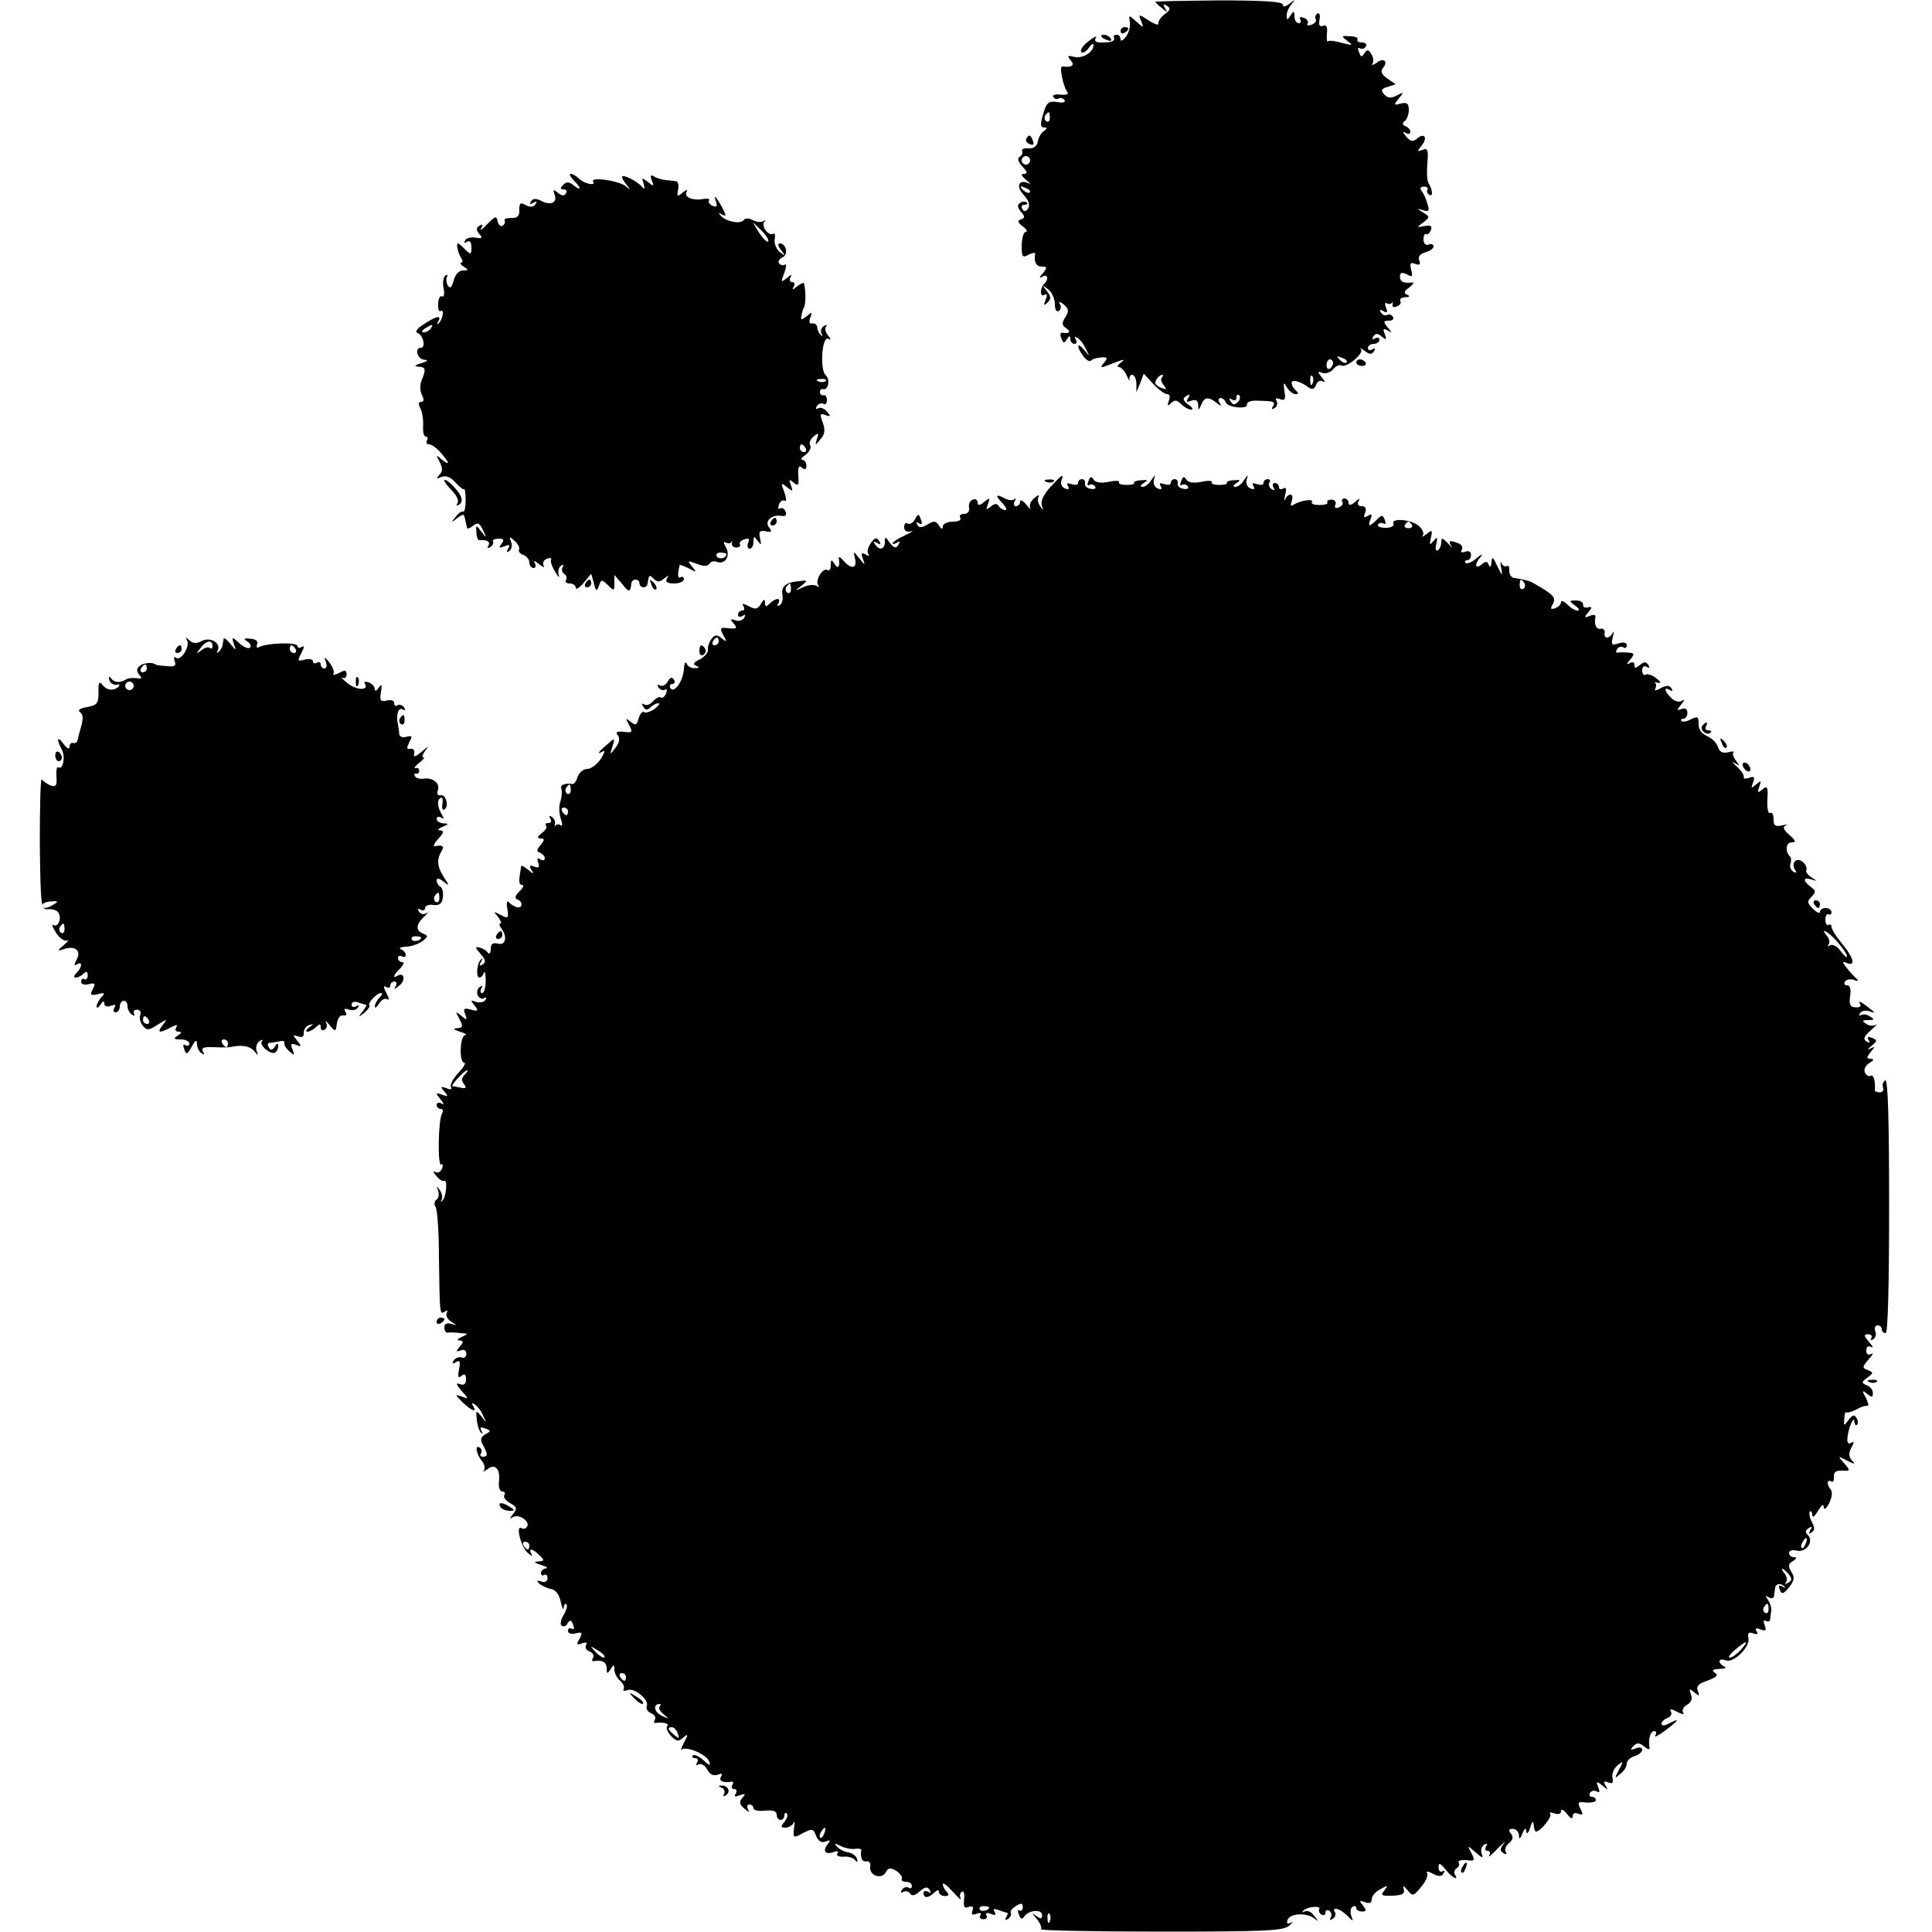 <?xml version="1.0" standalone="no"?>
<!DOCTYPE svg PUBLIC "-//W3C//DTD SVG 20010904//EN"
 "http://www.w3.org/TR/2001/REC-SVG-20010904/DTD/svg10.dtd">
<svg version="1.0" xmlns="http://www.w3.org/2000/svg"
 width="500pt" height="500pt" viewBox="0 0 500 500"
 preserveAspectRatio="xMidYMid meet">
<g transform="translate(0,500) scale(0.1,-0.1)"
fill="#000000" stroke="none">
<path d="M2990 4995 c0 -1 8 -9 17 -16 14 -12 16 -12 8 0 -6 10 -4 12 5 6 10
-6 9 -11 -6 -22 -10 -8 -18 -19 -16 -24 1 -5 -10 -2 -25 8 -26 17 -27 17 -20
-1 8 -19 7 -19 -12 -2 -20 18 -20 18 -17 -1 2 -10 -2 -27 -10 -38 -8 -10 -14
-13 -14 -7 0 7 -4 12 -10 12 -6 0 -9 -3 -7 -7 3 -10 -6 -13 -34 -13 -13 0 -18
4 -13 12 4 6 -4 3 -18 -8 -14 -10 -23 -23 -20 -28 3 -5 11 -1 19 9 7 11 13 14
13 8 0 -18 -29 -36 -51 -30 -16 4 -18 3 -8 -9 11 -13 4 -19 -22 -16 -8 1 2
-50 12 -64 6 -8 1 -10 -16 -9 -14 2 -23 -1 -19 -6 3 -5 9 -7 14 -4 5 3 11 1
15 -4 3 -6 -5 -8 -19 -5 -19 3 -26 -1 -32 -18 -13 -38 -13 -48 -1 -48 8 0 7
-3 -1 -9 -7 -4 -15 -17 -16 -27 -2 -12 -11 -19 -24 -18 -12 1 -19 -2 -17 -7 3
-4 0 -11 -5 -14 -8 -5 -6 -13 6 -26 13 -14 14 -19 4 -19 -9 0 -7 -5 6 -16 10
-8 13 -13 7 -9 -26 13 -35 -7 -14 -29 13 -14 17 -26 12 -35 -6 -9 -11 -10 -15
-2 -4 6 -2 11 5 11 7 0 10 3 6 6 -3 3 -11 3 -17 -1 -8 -5 -7 -11 2 -23 11 -12
11 -16 0 -20 -10 -3 -8 -8 5 -18 10 -7 13 -14 8 -14 -6 0 -10 -15 -11 -34 0
-31 2 -34 18 -25 10 5 18 6 17 2 -4 -21 3 -33 17 -33 14 0 15 -2 3 -17 -10
-11 -10 -14 -1 -9 13 8 17 -6 5 -18 -12 -11 -12 -37 0 -29 7 4 8 0 3 -13 -6
-15 -5 -16 5 -7 10 10 9 16 -2 30 -13 16 -12 17 4 4 9 -7 17 -24 17 -38 0 -14
4 -21 10 -18 6 4 7 12 3 18 -4 7 0 7 10 -1 13 -11 14 -17 4 -33 -10 -16 -9
-21 3 -29 13 -9 7 -14 -12 -11 -4 0 -5 -6 -1 -15 5 -13 7 -13 14 -2 7 10 9 10
9 1 0 -7 5 -13 11 -13 5 0 7 5 3 12 -4 7 -3 8 4 4 7 -4 17 -17 22 -29 11 -21
11 -21 -4 -3 -19 24 -21 8 -2 -16 7 -10 16 -15 20 -11 3 4 15 7 26 8 16 1 18
-1 7 -14 -10 -12 -9 -14 8 -7 44 17 51 19 35 7 -8 -6 -10 -11 -4 -11 5 0 15
-10 20 -22 6 -13 9 -17 7 -10 -1 6 2 12 7 12 6 0 10 -10 11 -22 l0 -23 10 24
9 24 25 -27 c13 -14 29 -26 36 -26 6 0 8 -7 4 -17 -5 -14 -3 -15 6 -6 9 9 15
8 26 -3 8 -8 19 -14 26 -14 6 0 3 6 -8 13 -14 11 -15 16 -5 22 9 6 11 4 5 -5
-6 -10 -4 -12 8 -7 12 4 17 1 18 -11 0 -15 1 -15 8 1 8 20 19 21 40 4 12 -9
13 -9 7 1 -4 6 -3 12 3 12 5 0 11 -5 13 -11 5 -14 58 -19 55 -6 -1 6 10 11 26
10 44 -1 49 -2 41 -15 -4 -7 -3 -8 5 -4 6 4 8 12 5 18 -5 7 -1 9 9 5 12 -5 15
0 11 21 -3 23 -2 24 6 10 6 -10 16 -18 23 -18 8 0 8 3 2 8 -5 4 -11 12 -12 19
-3 13 22 7 44 -10 9 -6 15 -4 19 7 3 9 11 13 18 9 6 -4 5 1 -3 10 -12 15 -12
17 1 12 8 -3 21 1 28 9 7 9 16 13 21 10 13 -7 60 31 51 42 -4 5 0 3 10 -4 12
-10 18 -10 24 -1 4 8 3 9 -4 5 -7 -4 -12 -2 -12 3 0 6 7 11 15 11 8 0 15 5 15
11 0 5 -5 7 -12 3 -7 -4 -8 -3 -4 5 6 9 11 9 22 0 12 -10 13 -9 8 6 -6 14 -4
16 7 10 12 -8 12 -6 0 8 -12 15 -11 17 3 17 10 0 14 5 11 10 -4 6 -10 8 -15 5
-5 -3 -12 0 -16 6 -5 8 -3 9 6 4 10 -6 12 -4 7 9 -4 9 -3 15 2 11 5 -3 11 -2
14 2 2 5 2 3 1 -4 -2 -7 3 -10 11 -6 8 3 12 9 9 14 -3 5 3 9 13 10 11 0 13 3
5 6 -10 4 -9 9 5 19 10 8 14 14 8 13 -22 -3 -32 2 -32 15 0 11 5 12 18 6 14
-8 16 -6 11 12 -4 17 -2 20 11 15 11 -4 14 -2 10 9 -4 10 2 17 16 21 11 3 21
10 21 15 0 6 -6 8 -13 5 -7 -3 -13 3 -13 13 0 10 3 17 7 14 4 -2 9 3 12 10 4
11 0 14 -16 11 -21 -4 -21 -3 -4 9 18 14 18 15 0 26 -17 11 -17 11 0 6 15 -5
17 -2 11 17 -3 12 -10 27 -15 33 -5 7 -3 11 6 11 8 0 12 -4 9 -8 -2 -4 0 -10
5 -13 10 -7 9 13 -2 30 -4 7 -5 30 -3 52 3 34 1 40 -13 34 -14 -5 -14 -4 -2
11 17 21 7 35 -12 18 -11 -9 -17 -7 -28 6 -9 11 -10 14 -1 9 6 -4 12 -3 12 3
0 5 -6 12 -12 14 -9 4 -10 8 -2 14 5 4 10 17 10 29 0 16 -5 20 -21 16 -18 -5
-19 -4 -5 13 14 17 13 17 -5 8 -15 -8 -23 -7 -32 2 -10 11 -9 15 8 20 l21 7
-22 15 c-15 11 -18 18 -11 27 15 18 1 28 -17 13 -9 -6 -13 -7 -10 -2 4 6 2 17
-3 25 -7 12 -11 13 -18 2 -7 -11 -9 -10 -14 3 -4 9 -3 13 2 10 5 -3 12 -1 16
5 3 5 -1 10 -10 10 -9 0 -14 3 -12 8 3 4 -6 8 -19 8 -23 2 -24 1 -7 -12 16
-12 14 -12 -14 -5 -17 5 -34 7 -36 4 -3 -3 -4 6 -3 20 2 17 -1 24 -10 20 -9
-3 -12 2 -9 16 2 12 0 19 -6 16 -5 -4 -7 -10 -4 -15 3 -4 -2 -11 -11 -14 -8
-3 -13 -2 -10 3 3 5 -1 12 -10 15 -8 3 -12 2 -9 -4 3 -6 1 -10 -4 -10 -6 0
-11 8 -11 18 0 14 -2 15 -10 2 -9 -13 -10 -13 -10 1 0 8 6 21 13 29 10 12 9
12 -5 1 -12 -9 -18 -10 -18 -3 0 8 -52 11 -165 11 -91 -1 -165 -2 -165 -4z
m-273 -300 c0 -8 -4 -12 -9 -9 -5 3 -6 10 -3 15 9 13 12 11 12 -6z m-53 -116
c-3 -5 -10 -7 -15 -3 -5 3 -7 10 -3 15 3 5 10 7 15 3 5 -3 7 -10 3 -15z m1
-77 c-3 -3 -11 0 -18 7 -9 10 -8 11 6 5 10 -3 15 -9 12 -12z m820 -440 c-3 -3
-11 0 -18 7 -9 10 -8 11 6 5 10 -3 15 -9 12 -12z m-35 -1 c0 -6 -4 -12 -8 -15
-5 -3 -9 1 -9 9 0 8 4 15 9 15 4 0 8 -4 8 -9z m-443 -38 c-4 -3 -2 -12 5 -20
8 -11 7 -12 -6 -7 -9 3 -16 9 -16 13 0 9 11 21 18 21 3 0 2 -3 -1 -7z m390
-15 c-3 -8 -6 -5 -6 6 -1 11 2 17 5 13 3 -3 4 -12 1 -19z m-194 -49 c-8 -8
-13 -7 -18 2 -5 8 -4 10 3 5 7 -4 12 -2 12 5 0 7 3 9 7 6 4 -4 2 -12 -4 -18z"/>
<path d="M2900 4919 c0 -5 5 -7 10 -4 6 3 10 8 10 11 0 2 -4 4 -10 4 -5 0 -10
-5 -10 -11z"/>
<path d="M2850 4906 c0 -2 7 -7 16 -10 8 -3 12 -2 9 4 -6 10 -25 14 -25 6z"/>
<path d="M2656 4641 c-3 -5 1 -11 9 -14 9 -4 12 -1 8 9 -6 16 -10 17 -17 5z"/>
<path d="M1484 4534 c21 -20 21 -30 1 -14 -12 10 -19 10 -27 2 -9 -9 -9 -12 1
-12 7 0 9 -5 6 -10 -5 -8 -11 -7 -21 1 -12 10 -13 9 -9 -4 9 -21 -10 -30 -34
-17 -14 7 -22 7 -27 -2 -5 -7 -3 -8 6 -3 9 5 11 4 6 -3 -5 -8 -13 -9 -25 -3
-14 8 -17 6 -17 -12 1 -16 -5 -22 -21 -21 -12 0 -20 -3 -17 -7 2 -4 0 -10 -5
-13 -5 -4 -11 2 -13 11 -3 15 -6 14 -27 -7 -13 -14 -20 -19 -16 -11 6 10 4 12
-4 7 -9 -6 -9 -11 -1 -21 10 -11 8 -13 -9 -10 -11 2 -24 -1 -27 -7 -4 -7 -2
-8 4 -4 8 5 12 -1 12 -14 0 -19 -1 -20 -16 -6 -8 9 -17 16 -19 16 -5 0 0 -24
8 -37 5 -7 5 -13 0 -13 -4 0 -1 -5 7 -10 13 -8 13 -10 -2 -10 -11 0 -20 -11
-24 -26 -5 -18 -9 -22 -15 -13 -4 7 -5 17 -2 23 3 5 1 6 -4 3 -6 -4 -8 -19 -5
-33 3 -15 1 -24 -4 -21 -5 3 -10 -6 -10 -19 -1 -13 2 -22 6 -19 11 7 6 -22 -5
-32 -4 -4 -5 -2 -1 5 10 17 -4 15 -37 -7 -18 -11 -24 -20 -16 -23 14 -5 22
-38 8 -38 -17 0 -9 -30 9 -31 11 -1 9 -4 -8 -9 -17 -5 -19 -8 -7 -9 19 -1 20
-6 8 -36 -5 -11 -4 -28 1 -37 6 -12 5 -18 -2 -18 -7 0 -8 -6 -2 -17 5 -10 8
-30 7 -45 -1 -16 2 -28 7 -28 5 0 6 -4 3 -10 -3 -5 -1 -10 6 -10 6 0 20 -10
30 -22 23 -26 25 -35 2 -17 -15 13 -15 12 -5 -7 8 -16 8 -24 -1 -33 -9 -10 -8
-11 6 -5 12 4 24 -1 36 -15 10 -11 20 -19 22 -17 2 3 4 -11 4 -29 0 -18 -3
-31 -6 -29 -4 2 -13 -4 -20 -14 -13 -15 -12 -16 4 -3 9 7 18 11 18 7 1 -3 3
-10 4 -16 1 -5 3 -13 4 -16 0 -4 7 -1 15 5 12 10 17 8 26 -11 10 -21 10 -22
-4 -4 -14 18 -15 18 -13 -2 0 -11 4 -20 7 -20 20 2 30 -4 24 -14 -4 -7 -3 -8
5 -4 6 4 9 11 7 15 -3 3 4 7 14 7 14 0 16 -3 8 -13 -8 -11 -7 -12 7 -7 14 6
16 4 10 -6 -5 -8 -4 -11 3 -6 6 4 8 14 5 23 -6 15 -5 16 9 3 9 -8 14 -18 11
-23 -2 -4 3 -10 11 -13 9 -3 16 -12 16 -20 0 -8 5 -14 11 -14 5 0 7 6 3 13 -5
7 0 6 11 -3 10 -8 16 -10 12 -4 -4 7 0 15 9 18 8 3 13 2 10 -2 -2 -4 2 -18 11
-32 8 -14 12 -17 9 -8 -3 10 0 20 6 24 6 4 8 3 4 -4 -3 -6 -2 -13 4 -17 6 -4
8 -11 5 -16 -4 -5 1 -9 9 -9 9 0 16 -5 16 -11 0 -6 9 -1 20 12 l20 24 7 -24
c5 -22 7 -23 13 -7 6 17 7 17 23 2 16 -16 17 -16 17 4 l0 22 20 -23 c18 -23
21 -23 24 1 0 6 6 10 11 10 6 0 10 -4 10 -10 0 -5 5 -10 10 -10 6 0 11 5 11
10 3 22 4 24 16 12 9 -9 15 -9 27 1 12 9 13 9 7 0 -5 -9 1 -13 18 -13 14 0 26
5 26 11 0 5 -4 8 -9 5 -7 -5 -8 8 -2 32 1 1 11 -3 24 -9 20 -11 21 -11 8 5
-13 15 -12 16 12 7 18 -7 28 -7 33 0 3 6 12 8 19 5 21 -8 36 14 24 37 -7 12
-7 17 -1 13 6 -3 12 -3 15 1 2 5 3 3 1 -3 -1 -6 4 -11 12 -11 7 0 11 4 9 8 -3
4 2 10 11 13 12 4 15 2 10 -9 -3 -8 -1 -15 4 -15 6 0 10 8 10 18 0 15 2 15 11
2 9 -12 10 -11 6 7 -4 17 -1 21 15 18 15 -3 17 -1 9 9 -14 16 5 35 31 31 11
-2 15 2 11 11 -3 8 -9 11 -14 8 -5 -3 -6 2 -3 10 3 9 10 13 15 10 5 -3 4 7 -1
22 -10 25 -9 26 7 13 15 -12 16 -12 10 5 -6 15 -5 17 7 7 12 -10 14 -7 12 18
-1 22 1 28 9 21 8 -7 12 -5 12 5 0 8 -5 15 -11 15 -5 0 -2 6 9 13 10 8 15 19
12 24 -4 6 0 16 8 23 13 11 15 10 9 -6 -5 -18 -5 -18 10 0 11 13 12 24 5 43
-8 22 -7 24 7 19 14 -5 15 -4 4 9 -7 8 -17 12 -23 8 -6 -3 -7 -1 -3 6 4 6 12
9 17 6 5 -4 9 1 9 9 0 9 -4 15 -9 13 -5 -1 -9 3 -9 8 0 6 4 9 8 8 14 -4 19 25
7 36 -16 13 -10 104 7 94 7 -4 7 -1 -1 9 -7 8 -9 19 -5 23 4 5 1 5 -6 1 -7 -4
-9 -13 -6 -19 4 -7 3 -8 -2 -4 -5 5 -9 14 -9 20 -1 7 -6 11 -13 10 -7 -2 -9 4
-5 15 6 15 4 15 -9 4 -14 -11 -16 -11 -14 0 1 7 4 18 7 23 4 9 5 39 0 61 0 4
-9 0 -18 -7 -11 -10 -14 -10 -9 -1 4 7 2 12 -4 12 -6 0 -8 5 -4 13 5 8 2 7 -9
-2 -16 -13 -17 -12 -7 13 5 15 6 25 1 21 -5 -3 -12 -1 -15 4 -3 5 1 11 9 15
16 6 10 36 -7 36 -6 0 -4 -8 3 -17 13 -16 12 -17 -3 -5 -9 7 -15 22 -13 33 2
11 0 17 -4 14 -12 -7 -32 20 -23 31 4 5 3 6 -2 2 -5 -4 -17 -3 -27 2 -11 6
-20 6 -24 1 -7 -12 -45 -5 -59 10 -8 9 -7 10 2 4 12 -6 12 -3 2 16 -16 30 -25
39 -17 17 4 -12 2 -15 -8 -11 -8 3 -13 9 -10 14 3 4 -4 6 -15 4 -28 -5 -51 5
-43 19 4 6 -1 5 -10 -2 -14 -12 -16 -11 -12 7 2 12 0 22 -6 22 -5 1 -17 2 -26
3 -10 1 -24 5 -30 9 -9 6 -11 3 -6 -10 6 -16 5 -16 -10 -4 -16 12 -17 12 -11
-5 3 -11 2 -15 -3 -9 -13 16 -53 36 -53 27 0 -4 6 -14 13 -22 10 -12 9 -12 -5
-1 -19 14 -91 24 -83 11 8 -12 -23 -6 -37 8 -7 7 -16 12 -21 12 -5 0 -1 -7 7
-16z m504 -159 c-3 -3 -13 7 -23 22 l-17 28 23 -22 c12 -12 20 -25 17 -28z
m-873 -225 c-3 -5 -12 -10 -18 -10 -7 0 -6 4 3 10 19 12 23 12 15 0z m1022
-136 c-3 -3 -12 -4 -19 -1 -8 3 -5 6 6 6 11 1 17 -2 13 -5z m-52 -174 c3 -5 1
-10 -4 -10 -6 0 -11 5 -11 10 0 6 2 10 4 10 3 0 8 -4 11 -10z m-205 -274 c0
-11 -19 -15 -25 -6 -3 5 1 10 9 10 9 0 16 -2 16 -4z"/>
<path d="M3510 4062 c0 -5 7 -9 15 -9 8 0 12 4 9 9 -3 4 -9 8 -15 8 -5 0 -9
-4 -9 -8z"/>
<path d="M2718 3739 c-17 -18 -25 -36 -22 -47 5 -14 4 -14 -4 -2 -6 8 -8 19
-4 25 3 5 -2 4 -11 -4 -9 -7 -14 -18 -11 -25 3 -6 -2 -2 -10 8 -9 11 -16 14
-16 8 0 -7 -5 -12 -11 -12 -5 0 -7 6 -3 13 4 6 4 9 -1 5 -4 -4 -16 -3 -26 3
-23 12 -24 6 -3 -15 8 -9 11 -16 5 -16 -5 0 -13 5 -16 10 -5 8 -11 7 -21 -1
-12 -10 -13 -9 -7 7 6 17 5 17 -10 5 -12 -10 -17 -10 -17 -1 0 6 -6 10 -12 7
-7 -2 -12 -11 -10 -21 2 -9 -4 -16 -13 -16 -9 0 -13 -4 -10 -10 4 -6 -5 -10
-19 -10 -14 0 -26 -6 -26 -12 0 -9 -4 -8 -10 2 -8 12 -13 13 -29 3 -15 -9 -22
-10 -27 -1 -4 7 -3 8 4 4 8 -5 10 -1 5 10 -5 15 -7 15 -15 0 -5 -9 -13 -14
-19 -11 -5 4 -9 -1 -9 -9 0 -10 6 -14 18 -11 9 3 2 -2 -15 -10 -18 -8 -33 -18
-33 -21 0 -3 5 -2 12 2 7 5 8 3 3 -6 -6 -10 -11 -9 -22 5 -12 17 -13 17 -13 2
0 -19 -15 -23 -26 -5 -5 7 -3 8 6 3 9 -6 11 -4 5 5 -6 10 -11 9 -21 -5 -7 -10
-11 -22 -7 -28 4 -6 1 -7 -7 -2 -10 6 -12 3 -7 -11 7 -18 6 -18 -9 1 -16 20
-16 20 -11 -2 6 -25 -11 -27 -31 -3 -7 8 -12 11 -11 5 3 -22 -2 -29 -11 -15
-8 13 -10 12 -10 -3 0 -10 -4 -16 -9 -12 -12 7 -33 -29 -23 -40 4 -5 1 -5 -5
-1 -7 4 -23 2 -35 -4 -22 -10 -22 -10 -4 4 17 14 17 15 -6 12 -35 -3 -47 -14
-43 -36 2 -11 -1 -23 -7 -26 -7 -4 -8 -2 -4 4 9 16 -7 15 -22 0 -9 -9 -12 -9
-12 2 -1 11 -3 10 -11 -3 -8 -14 -14 -15 -31 -6 -15 8 -19 8 -14 0 4 -6 2 -11
-3 -11 -6 0 -11 -5 -11 -11 0 -5 5 -7 12 -3 7 5 8 3 4 -5 -5 -7 -15 -10 -23
-6 -13 4 -14 3 -4 -9 10 -12 8 -14 -13 -12 -23 3 -24 1 -14 -18 10 -18 9 -19
-4 -8 -12 10 -18 10 -27 -2 -6 -8 -10 -20 -9 -27 2 -7 -8 -18 -20 -25 -17 -8
-20 -13 -10 -17 9 -4 8 -6 -4 -6 -9 -1 -19 5 -21 12 -3 6 -6 1 -7 -13 -1 -31
-25 -66 -35 -51 -3 6 -1 11 5 11 6 0 8 5 4 11 -5 8 -10 6 -16 -5 -5 -9 -14
-13 -20 -10 -7 4 -8 2 -4 -5 4 -6 12 -9 17 -6 5 3 6 -1 3 -9 -3 -9 -10 -14
-14 -11 -4 3 -13 -2 -20 -10 -7 -8 -17 -12 -23 -8 -6 4 -7 1 -2 -6 5 -9 10
-10 18 -2 6 6 15 11 21 11 5 0 1 -6 -9 -14 -11 -8 -24 -12 -28 -9 -5 3 -11 -5
-14 -16 -5 -18 -8 -19 -21 -9 -13 11 -14 10 -4 -8 10 -19 9 -21 -14 -18 -18 2
-22 -1 -15 -9 6 -8 4 -19 -6 -32 -15 -20 -15 -19 -8 3 7 23 6 23 -14 5 -23
-19 -28 -28 -10 -17 6 3 3 -5 -6 -20 -10 -14 -25 -26 -35 -26 -10 0 -21 -9
-25 -20 -3 -11 -9 -19 -13 -19 -21 3 -34 -3 -29 -13 2 -7 1 -22 -3 -33 -4 -11
-3 -30 1 -43 5 -14 5 -21 0 -18 -5 4 -11 3 -14 -1 -2 -5 -2 -3 -1 4 2 7 -2 15
-8 19 -7 4 -8 3 -4 -4 4 -7 2 -12 -5 -12 -7 0 -9 -3 -6 -7 4 -3 -1 -12 -11
-19 -12 -10 -13 -13 -3 -14 11 0 11 -3 0 -17 -11 -13 -11 -17 -1 -20 6 -3 12
-9 12 -14 0 -6 -5 -7 -12 -3 -7 5 -9 2 -5 -9 4 -12 2 -14 -10 -10 -12 5 -14 3
-8 -8 8 -12 6 -12 -8 0 -9 7 -17 12 -18 10 -7 -39 -7 -49 2 -49 6 0 3 -8 -7
-17 -11 -11 -13 -18 -5 -21 15 -5 14 -23 -1 -20 -7 2 -17 8 -21 13 -5 6 -7 -2
-4 -17 4 -25 2 -26 -17 -16 -19 10 -20 10 -7 -5 7 -10 10 -17 6 -17 -4 0 -3
-6 2 -12 17 -22 12 -46 -9 -40 -13 3 -18 -1 -18 -14 0 -11 -4 -15 -8 -9 -4 6
-14 11 -22 13 -11 3 -10 -1 3 -16 14 -15 15 -22 6 -28 -8 -5 -10 -3 -4 7 5 8
4 11 0 6 -11 -9 -14 -47 -4 -47 4 0 9 6 11 12 3 7 5 -2 5 -20 0 -17 -4 -32 -9
-32 -5 0 -6 5 -2 12 4 7 3 8 -4 4 -6 -4 -9 -13 -6 -21 4 -8 11 -12 17 -8 6 3
7 1 3 -5 -4 -6 -14 -8 -24 -5 -15 6 -15 4 -4 -9 11 -14 10 -16 -9 -11 -18 5
-21 3 -15 -12 6 -16 4 -16 -10 -4 -16 13 -16 12 -5 -8 10 -20 9 -23 -6 -24
-12 -1 -10 -3 7 -9 14 -4 20 -8 14 -9 -14 -1 -16 -71 -3 -71 6 0 -1 -12 -15
-27 -14 -15 -22 -31 -19 -37 4 -5 -1 -7 -12 -2 -15 5 -16 4 -5 -9 11 -13 10
-14 -6 -8 -17 6 -18 5 -4 -12 9 -11 10 -16 3 -11 -7 4 -13 2 -13 -3 0 -6 5
-11 11 -11 5 0 7 -5 3 -12 -10 -16 -12 -138 -2 -132 4 3 5 -2 2 -10 -3 -9 -11
-13 -18 -9 -6 4 -5 -1 3 -10 7 -9 16 -15 20 -13 10 6 6 -42 -4 -51 -4 -5 -6
-3 -2 2 3 6 1 17 -5 25 -8 12 -9 12 -4 -2 3 -10 1 -20 -5 -23 -5 -4 -6 -12 -2
-18 5 -7 9 -66 9 -132 2 -151 2 -148 16 -139 6 4 8 3 4 -4 -3 -6 2 -16 11 -22
17 -11 17 -11 1 -6 -12 3 -18 0 -18 -9 0 -8 3 -14 8 -14 4 1 18 1 32 -1 23 -1
23 -2 5 -10 -11 -5 -14 -9 -6 -9 11 -1 11 -4 1 -16 -11 -13 -10 -14 2 -10 9 4
15 0 15 -9 0 -8 -6 -12 -13 -9 -6 2 -15 -1 -20 -8 -5 -8 -3 -10 6 -4 10 6 12
1 8 -19 -4 -19 -2 -24 6 -17 8 7 12 4 12 -8 0 -13 -5 -17 -16 -13 -11 4 -10 0
4 -17 20 -22 20 -22 0 -15 -17 6 -17 5 3 -15 24 -23 39 -28 27 -9 -4 7 -3 8 4
4 7 -4 17 -17 22 -29 10 -21 10 -21 -4 -3 -14 17 -15 17 -12 -8 1 -14 6 -29
11 -34 4 -4 5 -1 1 5 -5 9 -2 11 10 6 15 -5 15 -7 0 -15 -12 -7 -14 -14 -6
-28 13 -24 13 -30 -1 -30 -5 0 -8 4 -4 9 3 5 1 12 -4 15 -13 8 -8 -19 7 -36 6
-8 8 -19 4 -24 -4 -4 0 -3 10 4 20 16 34 -1 29 -35 -1 -13 3 -23 9 -23 6 0 9
-4 5 -9 -3 -6 4 -15 15 -21 18 -10 19 -14 8 -28 -10 -13 -10 -14 0 -8 15 9 45
-12 36 -25 -3 -5 -9 -7 -14 -4 -16 10 -3 -46 15 -63 10 -9 15 -11 11 -5 -10
18 2 16 20 -2 14 -13 13 -15 -3 -16 -13 -1 -11 -3 7 -9 14 -4 19 -8 13 -9 -7
-1 -13 -6 -13 -12 0 -5 4 -8 8 -5 5 3 9 -1 9 -8 0 -9 -7 -12 -16 -9 -11 4 -13
3 -6 -5 6 -5 19 -12 30 -14 13 -2 22 -14 26 -33 4 -17 7 -24 8 -16 0 8 4 12 7
9 3 -3 0 -15 -7 -27 -7 -11 -10 -24 -6 -28 5 -4 12 -2 16 6 6 10 10 9 14 -4 4
-9 3 -13 -3 -10 -6 3 -10 1 -10 -6 0 -6 8 -9 20 -6 17 4 18 2 10 -14 -9 -15
-8 -17 6 -12 11 4 15 2 11 -4 -4 -6 0 -14 9 -17 8 -3 12 -11 9 -16 -4 -6 -3
-10 2 -9 22 4 33 -3 33 -18 0 -15 2 -16 10 -3 8 13 10 13 10 -1 0 -9 7 -22 15
-29 8 -7 12 -16 9 -21 -3 -5 2 -6 10 -3 18 7 56 -25 50 -41 -3 -7 2 -15 11
-19 9 -3 13 -11 10 -16 -4 -6 -3 -10 2 -9 18 3 36 -1 30 -8 -4 -3 0 -15 9 -25
14 -15 20 -16 32 -5 13 11 14 9 2 -13 -7 -14 -9 -22 -6 -18 12 10 64 -12 71
-30 5 -13 2 -13 -15 3 -11 10 -23 15 -27 12 -3 -4 -1 -7 6 -7 7 0 9 -5 5 -12
-4 -7 -3 -8 4 -4 6 3 16 -2 22 -13 7 -13 16 -18 27 -14 11 4 14 3 9 -5 -7 -11
6 -17 27 -13 5 1 6 -3 2 -9 -3 -5 -1 -10 5 -10 6 0 8 -5 4 -12 -5 -8 -2 -9 11
-4 14 5 16 4 6 -7 -9 -11 -7 -17 6 -28 11 -9 14 -10 9 -2 -4 7 -2 13 3 13 6 0
11 -4 11 -10 0 -5 14 -8 30 -6 20 2 30 -1 30 -10 0 -8 5 -14 10 -14 6 0 10 5
10 12 0 6 3 8 6 5 4 -4 1 -13 -6 -22 -10 -12 -10 -15 3 -15 8 0 18 6 21 13 3
6 3 0 1 -14 -3 -26 -2 -27 23 -13 24 12 27 12 34 -7 6 -14 14 -19 24 -15 13 5
14 4 6 -7 -14 -17 -6 -28 16 -20 9 4 13 2 9 -4 -3 -5 3 -9 16 -8 12 1 26 -3
30 -9 6 -7 7 -6 5 3 -2 8 -12 15 -22 17 -10 1 -24 8 -30 15 -8 9 -6 9 9 2 11
-6 28 -9 37 -8 10 2 17 0 17 -3 -3 -20 2 -32 14 -29 6 1 11 -5 9 -14 -3 -23
29 -34 40 -15 7 13 13 13 28 4 10 -7 16 -16 14 -20 -3 -4 2 -8 10 -8 9 0 16
-5 16 -11 0 -5 -4 -8 -9 -4 -5 3 -13 0 -17 -6 -4 -7 -3 -9 4 -5 6 3 14 1 17
-4 5 -8 13 -6 25 5 14 12 20 13 26 4 4 -8 3 -10 -4 -5 -7 4 -12 2 -12 -3 0
-14 13 -14 28 1 7 7 12 8 12 2 0 -6 7 -11 15 -11 11 0 12 4 5 11 -5 5 -10 14
-10 20 0 5 12 -4 26 -20 15 -16 23 -24 20 -17 -3 6 -2 14 3 17 5 4 8 -5 6 -20
-2 -19 1 -24 12 -19 10 3 13 1 10 -9 -4 -11 -1 -13 10 -9 10 4 14 2 10 -4 -3
-5 0 -10 8 -10 8 0 11 5 8 10 -4 6 1 8 11 4 11 -5 15 -3 10 5 -5 8 -2 9 10 5
10 -4 20 -7 22 -7 3 0 2 -5 -2 -12 -4 -7 -3 -8 5 -4 6 4 9 11 7 15 -3 4 3 12
13 18 14 9 18 8 18 -3 0 -7 -4 -11 -9 -8 -4 3 -5 -2 -1 -11 4 -11 8 -13 13 -6
10 18 47 21 47 5 0 -11 -3 -11 -16 -2 -12 9 -11 7 2 -8 9 -11 14 -23 11 -27
-3 -3 136 -6 309 -6 268 0 317 2 333 15 10 9 13 12 5 8 -9 -4 -12 -2 -9 7 6
17 47 20 68 5 13 -10 13 -9 1 6 -7 10 -18 15 -25 11 -6 -3 -8 -2 -3 2 9 11 48
14 41 4 -2 -4 0 -10 6 -14 5 -3 10 -1 10 5 0 6 5 8 10 5 6 -4 7 -11 4 -17 -4
-7 -2 -8 5 -4 6 4 9 12 6 17 -10 16 13 10 31 -8 17 -17 17 -17 11 -1 -3 10 -2
20 3 23 6 4 10 2 10 -3 0 -5 7 -9 15 -9 12 0 12 3 2 16 -10 12 -9 14 6 8 11
-4 17 -2 17 8 0 8 10 20 23 26 19 11 20 10 10 -3 -11 -13 -8 -15 21 -14 25 1
32 5 29 16 -3 11 -1 11 10 -2 13 -16 15 -16 35 9 12 14 19 30 15 36 -3 5 4 4
15 -2 15 -8 23 -8 28 1 4 6 3 8 -3 5 -5 -3 -10 1 -10 10 0 13 4 12 18 -5 17
-22 36 -31 24 -13 -3 5 -1 12 5 16 6 4 8 10 5 15 -3 4 6 7 20 6 22 -3 23 -1
13 18 -11 21 -11 21 11 2 17 -15 20 -16 16 -4 -4 9 -1 19 6 24 8 4 10 3 5 -4
-4 -7 -2 -12 4 -12 6 0 8 -6 4 -12 -4 -7 6 1 22 18 16 16 23 22 16 13 -10 -13
-11 -19 -1 -25 7 -4 10 -3 6 3 -4 6 0 16 8 23 11 9 12 16 5 25 -7 8 -5 12 5
12 8 0 15 -7 16 -16 0 -12 3 -11 9 4 6 14 9 16 10 5 1 -8 6 -4 10 10 5 17 8
19 9 8 1 -10 3 -18 6 -18 12 0 43 39 37 46 -4 4 1 4 11 1 10 -4 17 -1 17 6 0
7 7 3 15 -7 9 -12 15 -15 15 -7 0 8 6 11 15 7 12 -4 13 -2 5 13 -8 17 -6 19
15 16 14 -1 25 2 25 6 0 5 -5 9 -11 9 -5 0 -7 5 -4 10 4 6 11 7 17 4 8 -5 9
-1 4 11 -6 16 -4 16 11 4 14 -12 16 -12 8 0 -6 11 -4 13 7 8 11 -4 14 -1 11
12 -2 10 3 24 13 32 16 13 16 12 4 -11 -12 -23 -12 -24 3 -11 10 7 17 19 17
27 0 7 9 16 20 19 11 3 20 11 20 17 0 6 -8 7 -17 3 -14 -5 -15 -4 -6 6 10 10
16 9 28 -1 9 -7 15 -9 14 -4 -4 22 2 44 12 44 5 0 7 -5 3 -11 -4 -7 7 -1 25
12 35 26 41 35 11 19 -11 -6 -20 -7 -20 -1 0 5 7 12 16 15 8 3 12 11 8 17 -4
7 1 7 16 -1 13 -7 20 -8 16 -2 -4 6 1 15 10 20 11 6 15 16 10 27 -5 15 -4 16
9 5 13 -11 14 -10 9 4 -5 12 2 19 26 27 23 9 28 14 18 20 -9 6 -6 9 12 10 14
0 19 3 13 6 -7 2 -13 9 -13 14 0 4 7 6 16 2 20 -8 63 34 59 57 -3 14 1 17 12
13 11 -4 14 -2 9 5 -5 8 -1 10 10 5 14 -5 16 -3 11 11 -4 10 -3 15 3 11 6 -3
11 -1 11 4 1 6 2 17 3 24 1 6 -3 18 -8 26 -8 11 -8 13 2 7 6 -4 13 -2 13 3 1
6 2 16 3 21 1 12 15 14 24 4 4 -4 1 -4 -5 0 -9 5 -11 2 -7 -8 5 -13 9 -12 24
6 14 18 15 26 6 40 -9 15 -8 21 4 28 10 6 11 10 3 10 -7 0 -13 5 -13 11 0 6 9
9 20 6 24 -6 45 24 29 40 -8 8 -7 13 2 18 8 6 10 4 4 -5 -5 -9 -4 -11 3 -6 9
5 9 13 1 27 -6 12 -8 23 -5 27 3 3 6 -1 6 -9 1 -8 7 -3 15 11 9 15 14 19 15
10 0 -9 6 -5 14 10 7 14 9 29 4 35 -11 12 -10 28 1 21 5 -3 8 2 7 12 -1 12 6
17 22 16 21 -1 21 0 5 19 -18 19 -17 20 7 7 20 -10 23 -10 13 0 -9 10 -9 19
-2 33 8 14 8 18 0 13 -7 -4 -11 0 -10 11 1 23 17 63 18 44 1 -8 4 -12 7 -8 3
3 3 11 -2 18 -5 9 -10 7 -20 -6 -12 -16 -13 -16 -11 3 0 12 3 19 5 17 3 -2 14
1 26 7 11 7 25 11 29 10 4 -1 2 8 -4 20 -11 20 -10 21 3 11 12 -10 15 -10 15
2 0 8 -7 17 -16 20 -14 6 -14 8 2 20 16 12 16 13 1 19 -15 6 -15 8 2 28 11 12
13 18 7 14 -8 -4 -13 -1 -13 9 0 10 5 13 13 9 6 -4 4 2 -6 13 -14 16 -14 20
-2 20 8 0 11 -5 8 -10 -3 -6 -1 -7 5 -3 6 4 9 13 5 21 -3 8 0 15 6 15 6 0 11
-4 11 -10 0 -5 4 -10 10 -10 6 0 9 126 9 330 0 224 -3 329 -10 324 -6 -3 -8
-12 -6 -18 3 -7 -1 -13 -8 -13 -8 0 -14 3 -13 6 2 22 -3 41 -11 37 -5 -3 -11
1 -15 9 -3 8 3 19 12 24 12 7 13 10 3 11 -11 0 -11 3 0 17 12 14 12 16 -1 9
-8 -4 -7 -1 3 7 16 13 16 15 2 21 -11 4 -14 2 -9 -6 5 -7 3 -8 -6 -3 -9 6 -6
13 12 29 13 11 19 18 13 14 -6 -4 -17 -3 -25 2 -12 8 -11 10 5 10 16 0 17 2 5
9 -8 6 -18 7 -24 4 -5 -3 -6 -1 -2 5 4 6 14 8 24 5 18 -7 17 -5 -12 17 -11 8
-17 10 -13 3 5 -7 1 -11 -11 -10 -14 1 -17 7 -14 29 3 17 0 28 -7 28 -7 0 -10
4 -6 10 3 5 13 7 23 4 10 -4 13 -2 7 3 -5 4 -17 17 -25 27 -14 18 -13 19 2 13
22 -8 14 17 -19 56 -13 16 -23 33 -23 38 0 6 -4 8 -8 5 -4 -2 -8 4 -8 14 0 10
4 16 8 14 4 -3 8 0 8 5 0 6 -7 11 -15 11 -8 0 -15 -4 -15 -10 0 -5 -8 -2 -18
8 -15 15 -16 19 -4 31 12 13 12 16 -2 26 -21 16 -20 26 2 19 16 -5 16 -5 -1 6
-9 6 -15 15 -12 19 2 5 -2 14 -9 20 -17 14 -32 -2 -20 -21 5 -7 3 -8 -5 -4 -7
5 -10 14 -7 21 2 7 2 16 -2 19 -13 13 -10 36 5 36 12 0 11 4 -6 19 -16 14 -18
21 -9 25 7 3 3 3 -9 0 -19 -4 -23 -1 -23 16 0 12 -4 19 -9 16 -5 -3 -8 12 -7
34 2 34 0 38 -13 27 -12 -10 -14 -9 -8 7 6 16 5 17 -8 6 -13 -11 -14 -10 -8 5
5 14 3 17 -10 12 -9 -3 -16 -3 -14 2 1 5 -7 17 -18 27 -12 11 -14 15 -5 9 13
-8 13 -8 3 6 -7 9 -10 18 -7 22 3 3 -3 3 -14 0 -14 -3 -22 1 -26 14 -3 10 -16
23 -28 28 -14 6 -23 18 -22 32 0 18 -2 20 -19 12 -10 -6 -21 -8 -25 -5 -3 3
-1 6 5 6 5 0 10 7 10 15 0 10 -6 14 -15 10 -13 -5 -13 -3 -1 12 9 11 10 14 1
9 -7 -4 -19 -1 -27 8 -18 17 -20 30 -3 20 7 -4 8 -3 4 4 -5 9 -13 9 -28 1 -12
-7 -18 -7 -14 -1 3 6 3 12 -1 15 -5 2 -1 2 7 0 10 -2 9 2 -4 12 -10 8 -23 12
-27 9 -5 -3 -9 2 -9 11 0 10 5 13 12 9 7 -4 8 -3 4 5 -6 9 -11 9 -22 0 -11 -9
-14 -9 -14 0 0 7 -5 9 -12 5 -9 -5 -9 -2 1 9 12 15 11 17 -5 18 -11 1 -23 1
-27 0 -5 -1 -6 3 -2 9 3 6 11 8 16 5 5 -4 9 -1 9 5 0 7 -8 9 -21 5 -18 -6 -20
-4 -15 17 3 12 3 17 0 11 -3 -7 -10 -13 -15 -13 -5 0 -8 6 -6 13 1 6 -4 11
-10 10 -12 -3 -18 10 -14 31 1 5 -6 6 -15 2 -14 -6 -15 -4 -4 9 11 13 11 16
-1 13 -8 -2 -13 2 -12 7 1 6 -7 11 -18 11 -19 0 -19 -1 -3 -13 10 -7 13 -13 7
-13 -7 0 -19 7 -27 16 -9 8 -16 11 -16 6 0 -6 -7 -13 -15 -16 -12 -4 -14 -2
-6 11 7 14 3 21 -22 37 -18 11 -35 21 -39 22 -5 1 -11 3 -15 4 -5 1 -15 3 -23
4 -8 0 -14 9 -14 18 1 10 -2 16 -6 13 -5 -3 -11 1 -14 7 -3 7 -4 2 -1 -12 4
-22 3 -22 -10 5 -11 24 -14 26 -15 10 -1 -12 -4 -15 -7 -7 -4 10 -8 10 -19 1
-17 -14 -19 2 -1 21 6 8 2 6 -11 -4 -12 -11 -25 -16 -29 -13 -3 4 -2 7 4 7 5
0 10 6 10 14 0 8 -6 12 -15 8 -9 -3 -13 -1 -9 5 4 6 0 14 -9 17 -23 9 -27 7
-18 -7 5 -7 1 -4 -8 6 -15 16 -18 16 -18 4 0 -9 -4 -18 -9 -21 -5 -4 -7 4 -4
16 4 19 3 20 -7 8 -10 -12 -11 -11 -7 8 5 20 3 22 -11 10 -9 -7 -14 -9 -10 -4
4 5 0 15 -8 23 -17 18 -74 24 -68 8 3 -6 -6 -11 -20 -11 -14 0 -22 4 -20 8 3
5 10 6 15 3 5 -3 6 1 3 9 -5 14 -8 14 -21 1 -19 -19 -24 -19 -16 2 5 12 3 14
-7 8 -10 -6 -12 -4 -7 8 4 11 1 17 -9 17 -9 0 -12 5 -8 13 5 8 2 8 -9 -2 -11
-9 -17 -10 -17 -2 0 6 -5 11 -11 11 -5 0 -8 -4 -5 -9 3 -5 -1 -11 -9 -14 -9
-4 -12 -1 -9 7 3 7 -2 13 -10 13 -8 0 -13 -4 -11 -7 3 -4 -6 -7 -20 -7 -14 0
-22 3 -20 8 6 9 -29 4 -47 -7 -8 -5 -9 -2 -5 9 7 20 -8 23 -17 5 -3 -7 -3 -2
0 11 4 16 3 21 -5 17 -6 -4 -11 -2 -11 3 0 6 -5 11 -11 11 -5 0 -7 -5 -3 -12
4 -7 3 -8 -5 -4 -6 4 -9 12 -6 17 4 5 1 9 -4 9 -6 0 -11 -4 -11 -10 0 -5 -7
-6 -17 -3 -11 4 -14 3 -9 -5 4 -8 2 -10 -8 -6 -8 3 -12 13 -10 22 5 15 4 15
-6 0 -6 -10 -16 -18 -23 -18 -7 0 -6 4 3 10 12 7 10 9 -7 7 -12 0 -20 -4 -18
-7 2 -3 -7 -5 -20 -5 -13 0 -21 3 -19 7 3 4 -9 5 -27 1 -20 -4 -34 -2 -39 6
-5 9 -9 8 -13 -4 -4 -9 -3 -13 2 -10 5 3 12 1 15 -4 4 -5 -2 -8 -11 -6 -10 1
-17 8 -15 14 1 6 -2 11 -8 11 -5 0 -10 -4 -10 -10 0 -5 -7 -6 -17 -3 -11 4
-14 3 -9 -5 4 -8 2 -10 -8 -6 -8 3 -12 13 -10 22 5 15 4 15 -6 0 -6 -10 -16
-18 -23 -18 -7 0 -6 4 3 10 12 7 10 9 -7 7 -12 0 -20 -4 -18 -7 2 -3 -7 -5
-20 -5 -13 0 -21 3 -19 7 3 4 -9 5 -27 1 -20 -4 -34 -2 -39 6 -5 9 -9 8 -13
-4 -4 -9 -3 -13 2 -10 5 3 12 1 15 -4 4 -5 -2 -8 -11 -6 -10 1 -17 8 -15 14 1
6 -2 11 -8 11 -5 0 -10 -4 -10 -10 0 -5 -7 -6 -17 -3 -11 4 -14 3 -9 -5 4 -8
2 -10 -8 -6 -8 3 -12 12 -9 20 7 20 2 17 -29 -17z m936 -97 c3 -5 -1 -9 -9 -9
-8 0 -12 4 -9 9 3 4 7 8 9 8 2 0 6 -4 9 -8z m291 -151 c3 -5 2 -12 -3 -15 -5
-3 -9 1 -9 9 0 17 3 19 12 6z m-1898 -16 c0 -8 -4 -12 -9 -9 -5 3 -6 10 -3 15
9 13 12 11 12 -6z m-187 -135 c0 -5 -5 -10 -11 -10 -5 0 -7 5 -4 10 3 6 8 10
11 10 2 0 4 -4 4 -10z m-383 -385 c0 -8 -4 -12 -9 -9 -5 3 -6 10 -3 15 9 13
12 11 12 -6z m-7 -55 c0 -5 -2 -10 -4 -10 -3 0 -8 5 -11 10 -3 6 -1 10 4 10 6
0 11 -4 11 -10z m3285 -337 c13 -16 25 -32 25 -38 0 -5 -7 1 -16 13 -8 12 -21
19 -27 16 -7 -4 -9 -4 -5 1 4 4 3 14 -3 22 -22 25 2 13 26 -14z m-3553 -345
c-8 -8 -8 -15 -1 -24 7 -9 5 -12 -8 -9 -10 2 -20 4 -22 4 -6 1 31 41 38 41 3
0 0 -5 -7 -12z m3471 -1213 c-3 -9 -8 -14 -10 -11 -3 3 -2 9 2 15 9 16 15 13
8 -4z m-3303 -5 c0 -5 -2 -10 -4 -10 -3 0 -8 5 -11 10 -3 6 -1 10 4 10 6 0 11
-4 11 -10z m3259 -74 c9 -11 9 -16 -1 -22 -7 -4 -10 -4 -6 1 4 4 3 14 -3 22
-6 7 -9 13 -6 13 2 0 10 -6 16 -14z m-52 -91 c0 -8 -4 -12 -9 -9 -5 3 -6 10
-3 15 9 13 12 11 12 -6z m-72 -105 c-10 -11 -23 -20 -28 -20 -6 0 0 9 13 20
13 11 25 20 28 20 3 0 -3 -9 -13 -20z m-2941 -19 c-2 -3 -12 3 -22 13 -16 17
-16 18 5 5 12 -7 20 -15 17 -18z m56 -51 c0 -5 -2 -10 -4 -10 -3 0 -8 5 -11
10 -3 6 -1 10 4 10 6 0 11 -4 11 -10z m87 -77 c-4 -3 1 -12 11 -20 15 -13 15
-13 -6 -3 -19 9 -23 30 -5 30 4 0 3 -3 0 -7z m47 -69 c5 -14 4 -15 -9 -4 -17
14 -19 20 -6 20 5 0 12 -7 15 -16z m379 -259 c-3 -9 -8 -14 -10 -11 -3 3 -2 9
2 15 9 16 15 13 8 -4z m427 -191 c0 -8 -19 -13 -24 -6 -3 5 1 9 9 9 8 0 15 -2
15 -3z m157 -36 c-3 -8 -6 -5 -6 6 -1 11 2 17 5 13 3 -3 4 -12 1 -19z"/>
<path d="M1150 3756 c0 -3 9 -15 20 -26 12 -12 18 -26 14 -32 -4 -7 -3 -8 4
-4 8 5 9 13 3 25 -11 19 -41 47 -41 37z"/>
<path d="M2708 3753 c7 -3 16 -2 19 1 4 3 -2 6 -13 5 -11 0 -14 -3 -6 -6z"/>
<path d="M1995 3650 c-3 -5 -1 -10 4 -10 6 0 11 5 11 10 0 6 -2 10 -4 10 -3 0
-8 -4 -11 -10z"/>
<path d="M1515 3490 c-3 -5 -1 -10 4 -10 6 0 11 5 11 10 0 6 -2 10 -4 10 -3 0
-8 -4 -11 -10z"/>
<path d="M1686 3487 c3 -10 9 -15 12 -12 3 3 0 11 -7 18 -10 9 -11 8 -5 -6z"/>
<path d="M484 3343 c9 -16 -17 -56 -29 -45 -4 4 -6 0 -3 -9 5 -12 0 -15 -20
-13 -15 1 -28 3 -29 4 -8 7 -30 5 -41 -3 -9 -7 -9 -13 -2 -23 9 -9 7 -12 -7
-9 -10 1 -22 0 -28 -4 -15 -9 -29 -8 -38 4 -5 6 -7 4 -4 -5 2 -8 11 -13 18
-12 8 2 10 0 6 -5 -13 -12 -31 -10 -42 5 -8 10 -11 6 -10 -20 0 -29 -4 -33
-30 -38 -18 -3 -25 -8 -18 -13 8 -5 9 -17 3 -37 -5 -17 -9 -34 -10 -38 -1 -4
-6 -6 -11 -5 -5 2 -9 -3 -9 -10 0 -7 -7 -4 -15 7 -17 23 -20 14 -5 -14 10 -19
3 -53 -9 -46 -4 3 -6 -8 -5 -24 2 -23 -1 -27 -15 -23 -9 4 -19 11 -23 16 -3 6
-5 -68 -5 -164 2 -167 3 -174 22 -172 11 1 23 -3 26 -9 10 -15 -1 -39 -13 -32
-6 4 -2 -5 7 -20 9 -14 22 -23 29 -20 6 3 2 -2 -9 -12 -17 -14 -17 -16 -2 -11
30 11 48 -2 36 -25 -8 -15 -8 -19 0 -14 15 10 14 -7 -1 -22 -7 -7 -8 -12 -2
-12 6 0 15 5 20 10 7 7 11 6 11 -4 0 -8 -4 -13 -9 -10 -4 3 -8 0 -8 -7 0 -6 8
-9 20 -6 16 4 18 2 10 -13 -8 -15 -6 -17 13 -13 18 5 20 3 9 -8 -6 -7 -12 -18
-12 -24 0 -5 5 -3 10 5 6 9 10 11 10 3 0 -7 7 -10 17 -6 11 4 14 3 9 -5 -4 -7
-2 -12 3 -12 6 0 11 7 11 15 0 8 5 15 10 15 6 0 10 -6 10 -14 0 -8 5 -18 12
-22 6 -4 8 -3 5 3 -3 5 0 10 7 10 8 0 12 -6 9 -14 -3 -7 0 -20 7 -28 10 -12
15 -12 38 3 26 16 26 16 13 -1 -16 -20 -9 -22 21 -6 15 8 19 8 14 0 -4 -6 -1
-11 6 -11 9 0 9 -3 -2 -10 -12 -8 -11 -10 8 -10 12 0 22 -5 22 -11 0 -5 -4 -7
-10 -4 -6 4 -7 -1 -3 -11 5 -14 8 -13 19 7 10 18 13 20 14 7 0 -9 5 -20 12
-24 7 -5 8 -3 3 5 -5 9 2 12 26 11 19 -1 39 -1 44 0 31 7 51 3 63 -10 10 -13
11 -13 6 1 -3 10 1 20 8 25 7 4 10 4 6 -1 -9 -9 23 -36 34 -29 5 3 8 11 8 17
0 8 -3 8 -9 -2 -6 -9 -11 -10 -15 -2 -4 6 -4 11 1 12 4 0 16 2 26 4 9 2 15 0
13 -3 -2 -4 3 -14 12 -22 14 -13 15 -12 9 4 -6 14 -4 17 9 12 15 -6 15 -4 3
11 -12 15 -12 16 2 11 11 -4 16 -1 15 9 0 9 6 18 14 20 13 4 13 3 0 -6 -8 -6
-10 -11 -4 -11 5 0 15 5 22 12 9 9 12 9 12 -1 0 -7 5 -9 10 -6 6 4 8 12 4 18
-3 7 1 4 9 -6 15 -18 16 -18 19 5 2 13 9 22 16 20 8 -1 11 2 6 9 -5 9 -2 10 9
6 9 -3 19 -1 23 5 4 7 3 8 -4 4 -7 -4 -12 -2 -12 4 0 7 7 9 16 6 9 -3 18 -6
21 -6 3 0 -1 -8 -8 -17 -13 -16 -12 -17 4 -4 9 8 15 16 13 19 -6 5 19 32 30
32 5 0 3 -5 -4 -12 -7 -7 -12 -17 -12 -23 0 -5 5 -2 11 8 6 9 15 15 21 11 6
-4 5 3 -2 16 -8 15 -8 20 -1 16 6 -4 11 -2 11 3 0 6 5 11 11 11 5 0 7 -6 3
-12 -5 -9 -3 -9 9 1 17 13 14 36 -4 26 -14 -9 -11 2 7 19 8 9 11 16 5 16 -6 0
-11 5 -11 11 0 5 5 7 10 4 6 -3 10 -2 10 4 0 5 -6 12 -12 14 -7 3 -2 6 12 7
14 0 33 7 43 14 15 12 16 14 2 20 -20 7 -19 24 3 44 10 10 13 13 6 9 -7 -5
-15 -3 -20 4 -4 8 -3 9 4 5 7 -4 12 -2 12 4 0 6 10 10 21 8 16 -2 23 3 25 19
2 12 -1 25 -6 28 -6 3 -10 11 -10 17 0 6 7 5 17 -3 17 -13 17 -13 1 12 -17 27
-18 45 -5 67 8 12 2 16 -18 12 -5 -1 -1 8 9 19 15 16 16 21 5 22 -8 0 -6 4 6
9 17 7 17 9 3 9 -10 1 -18 6 -18 12 0 5 5 7 12 3 7 -5 8 -3 2 7 -12 20 -14 38
-4 44 5 3 7 -4 5 -15 -2 -11 0 -18 5 -15 13 8 4 40 -10 37 -7 -2 -10 3 -7 12
7 18 -12 34 -35 31 -10 -2 -21 1 -24 6 -3 5 -2 8 3 7 4 -2 8 2 8 7 0 6 -4 9
-10 7 -5 -1 -1 5 9 13 11 8 16 15 12 15 -5 0 -2 8 5 18 10 13 8 12 -9 -3 -17
-14 -23 -16 -20 -5 2 8 -3 14 -10 12 -10 -2 -10 2 -3 17 9 16 8 18 -8 14 -10
-3 -18 1 -18 9 0 7 -2 18 -3 23 -6 24 1 46 12 39 7 -4 8 -3 4 5 -4 6 -12 9
-17 6 -5 -4 -9 -1 -9 6 0 6 -8 9 -19 6 -16 -4 -19 0 -15 22 3 20 2 22 -6 11
-5 -8 -10 -10 -10 -4 0 7 -7 15 -16 18 -8 3 -13 2 -10 -3 12 -19 -21 -18 -45
1 -13 11 -19 17 -13 14 6 -3 11 1 11 9 0 11 -5 12 -20 3 -11 -5 -17 -6 -14 -1
3 4 -2 17 -10 28 -13 16 -15 17 -10 3 4 -10 2 -18 -3 -18 -6 0 -10 5 -10 11 0
5 -4 7 -10 4 -5 -3 -10 -2 -10 3 0 6 -10 8 -21 5 -19 -5 -20 -4 -9 17 8 15 8
20 1 16 -6 -4 -11 -3 -11 2 0 11 -82 8 -100 -3 -5 -3 -7 0 -5 7 4 9 -3 14 -17
15 -17 2 -19 0 -8 -7 8 -5 11 -12 7 -16 -4 -4 -16 1 -27 11 -20 18 -21 18 -15
-1 7 -19 6 -19 -9 0 -9 11 -17 17 -17 13 -1 -4 -2 -11 -3 -16 0 -5 -5 -13 -10
-18 -5 -4 -6 -3 -3 3 11 19 -19 37 -41 25 -13 -7 -23 -7 -32 2 -10 9 -11 9 -6
0z m66 -15 c0 -6 -3 -8 -7 -5 -3 4 -13 1 -22 -6 -14 -11 -14 -10 -2 6 15 20
31 22 31 5z m215 -8 c3 -5 1 -10 -4 -10 -6 0 -11 5 -11 10 0 6 2 10 4 10 3 0
8 -4 11 -10z m-385 -50 c0 -5 -5 -10 -11 -10 -5 0 -7 5 -4 10 3 6 8 10 11 10
2 0 4 -4 4 -10z m-36 -51 c-3 -5 -10 -7 -15 -3 -5 3 -7 10 -3 15 3 5 10 7 15
3 5 -3 7 -10 3 -15z m793 -544 c0 -8 -4 -12 -9 -9 -5 3 -6 10 -3 15 9 13 12
11 12 -6z m-997 -15 c-18 -12 -30 -13 -30 -2 0 4 10 9 22 9 18 2 20 0 8 -7z
m27 -65 c0 -8 -4 -12 -9 -9 -5 3 -6 10 -3 15 9 13 12 11 12 -6z m923 -21 c0
-8 -19 -13 -24 -6 -3 5 1 9 9 9 8 0 15 -2 15 -3z m-705 -214 c3 -5 1 -10 -4
-10 -6 0 -11 5 -11 10 0 6 2 10 4 10 3 0 8 -4 11 -10z m205 -60 c0 -5 -2 -10
-4 -10 -3 0 -8 5 -11 10 -3 6 -1 10 4 10 6 0 11 -4 11 -10z"/>
<path d="M455 3320 c-3 -5 -1 -10 4 -10 6 0 11 5 11 10 0 6 -2 10 -4 10 -3 0
-8 -4 -11 -10z"/>
<path d="M1810 3314 c0 -8 5 -12 10 -9 6 4 8 11 5 16 -9 14 -15 11 -15 -7z"/>
<path d="M921 3234 c0 -11 3 -14 6 -6 3 7 2 16 -1 19 -3 4 -6 -2 -5 -13z"/>
<path d="M1035 3141 c-3 -5 -2 -12 3 -15 5 -3 9 1 9 9 0 17 -3 19 -12 6z"/>
<path d="M4405 3121 c-6 -11 13 -26 22 -17 4 3 1 6 -6 6 -7 0 -9 5 -6 10 3 6
4 10 1 10 -3 0 -7 -4 -11 -9z"/>
<path d="M4456 3077 c3 -10 9 -15 12 -12 3 3 0 11 -7 18 -10 9 -11 8 -5 -6z"/>
<path d="M143 3045 c0 -8 4 -15 9 -15 4 0 8 4 8 9 0 6 -4 12 -8 15 -5 3 -9 -1
-9 -9z"/>
<path d="M4510 3021 c0 -5 5 -13 10 -16 6 -3 10 -2 10 4 0 5 -4 13 -10 16 -5
3 -10 2 -10 -4z"/>
<path d="M4695 2660 c3 -5 8 -10 11 -10 2 0 4 5 4 10 0 6 -5 10 -11 10 -5 0
-7 -4 -4 -10z"/>
<path d="M1285 2580 c-3 -5 -1 -10 4 -10 6 0 11 5 11 10 0 6 -2 10 -4 10 -3 0
-8 -4 -11 -10z"/>
<path d="M1130 1579 c0 -5 5 -7 10 -4 6 3 10 8 10 11 0 2 -4 4 -10 4 -5 0 -10
-5 -10 -11z"/>
<path d="M4838 1423 c7 -3 16 -2 19 1 4 3 -2 6 -13 5 -11 0 -14 -3 -6 -6z"/>
<path d="M1295 1100 c3 -5 14 -10 23 -10 15 0 15 2 2 10 -20 13 -33 13 -25 0z"/>
<path d="M1642 604 c10 -10 20 -16 22 -13 3 3 -5 11 -17 18 -21 13 -21 12 -5
-5z"/>
<path d="M1868 373 c6 -2 9 -10 6 -15 -4 -7 -2 -8 5 -4 13 9 5 26 -12 25 -9 0
-8 -2 1 -6z"/>
<path d="M3785 169 c-4 -6 -5 -12 -2 -15 2 -3 7 2 10 11 7 17 1 20 -8 4z"/>
</g>
</svg>
